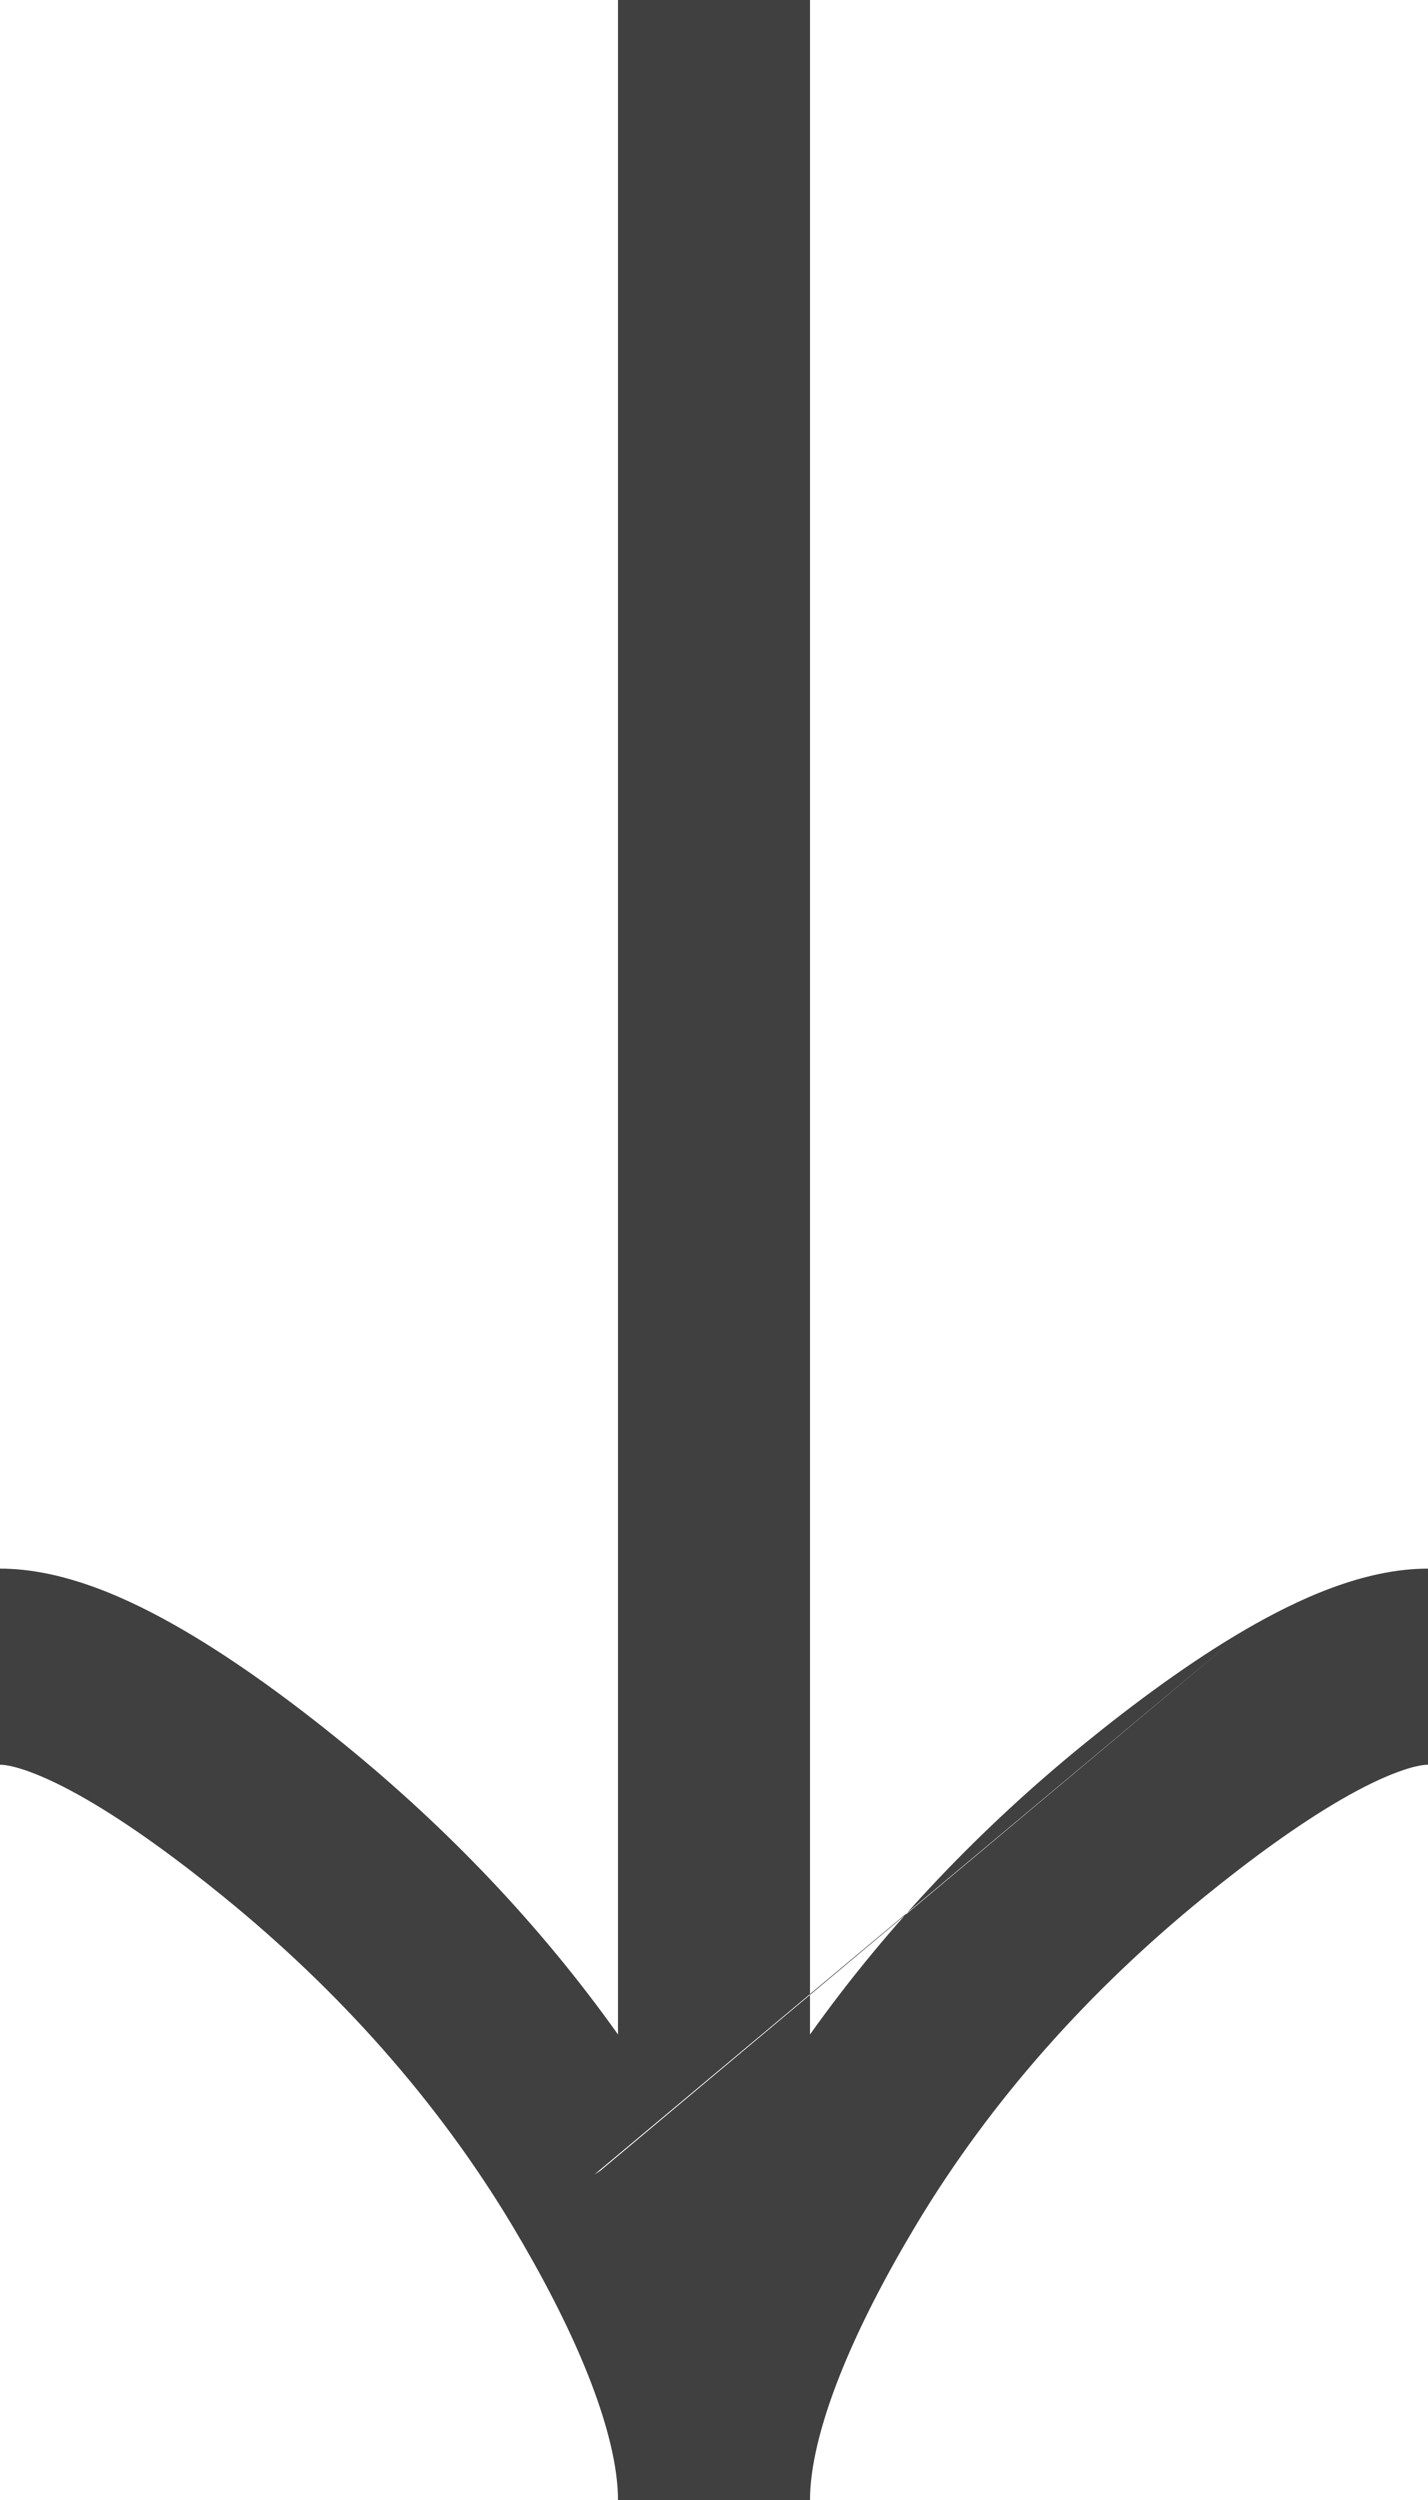 <?xml version="1.0" encoding="UTF-8"?>
<svg xmlns="http://www.w3.org/2000/svg" width="60" height="105" viewBox="0 0 60 105" fill="none">
  <path fill-rule="evenodd" clip-rule="evenodd" d="M52.355 68.428C54.549 67.156 57.306 65.882 60 65.882L60 74.118C59.516 74.118 58.309 74.447 56.337 75.59C54.511 76.649 52.51 78.116 50.596 79.672L50.596 79.672C45.783 83.584 41.624 88.218 38.472 93.481L35.07 91.358L38.472 93.481C37.258 95.507 36.118 97.671 35.291 99.752C34.446 101.88 34.034 103.663 34.034 105L25.966 105C25.966 103.663 25.554 101.88 24.709 99.752C23.882 97.671 22.741 95.507 21.528 93.481L24.969 91.333L25.208 91.184M24.969 91.333L21.528 93.481C18.375 88.218 14.217 83.584 9.404 79.673L9.404 79.672C7.49 78.116 5.489 76.649 3.662 75.59C1.691 74.447 0.484 74.118 5.74912e-07 74.118L9.34888e-07 65.882C2.694 65.882 5.451 67.156 7.645 68.428C9.985 69.784 12.354 71.542 14.43 73.231C18.758 76.749 22.683 80.832 25.966 85.448L25.966 -1.48766e-06L34.034 -1.13503e-06L34.034 85.448C37.317 80.832 41.242 76.749 45.57 73.23C47.646 71.542 50.015 69.784 52.355 68.428" fill="#404040"></path>
</svg>
